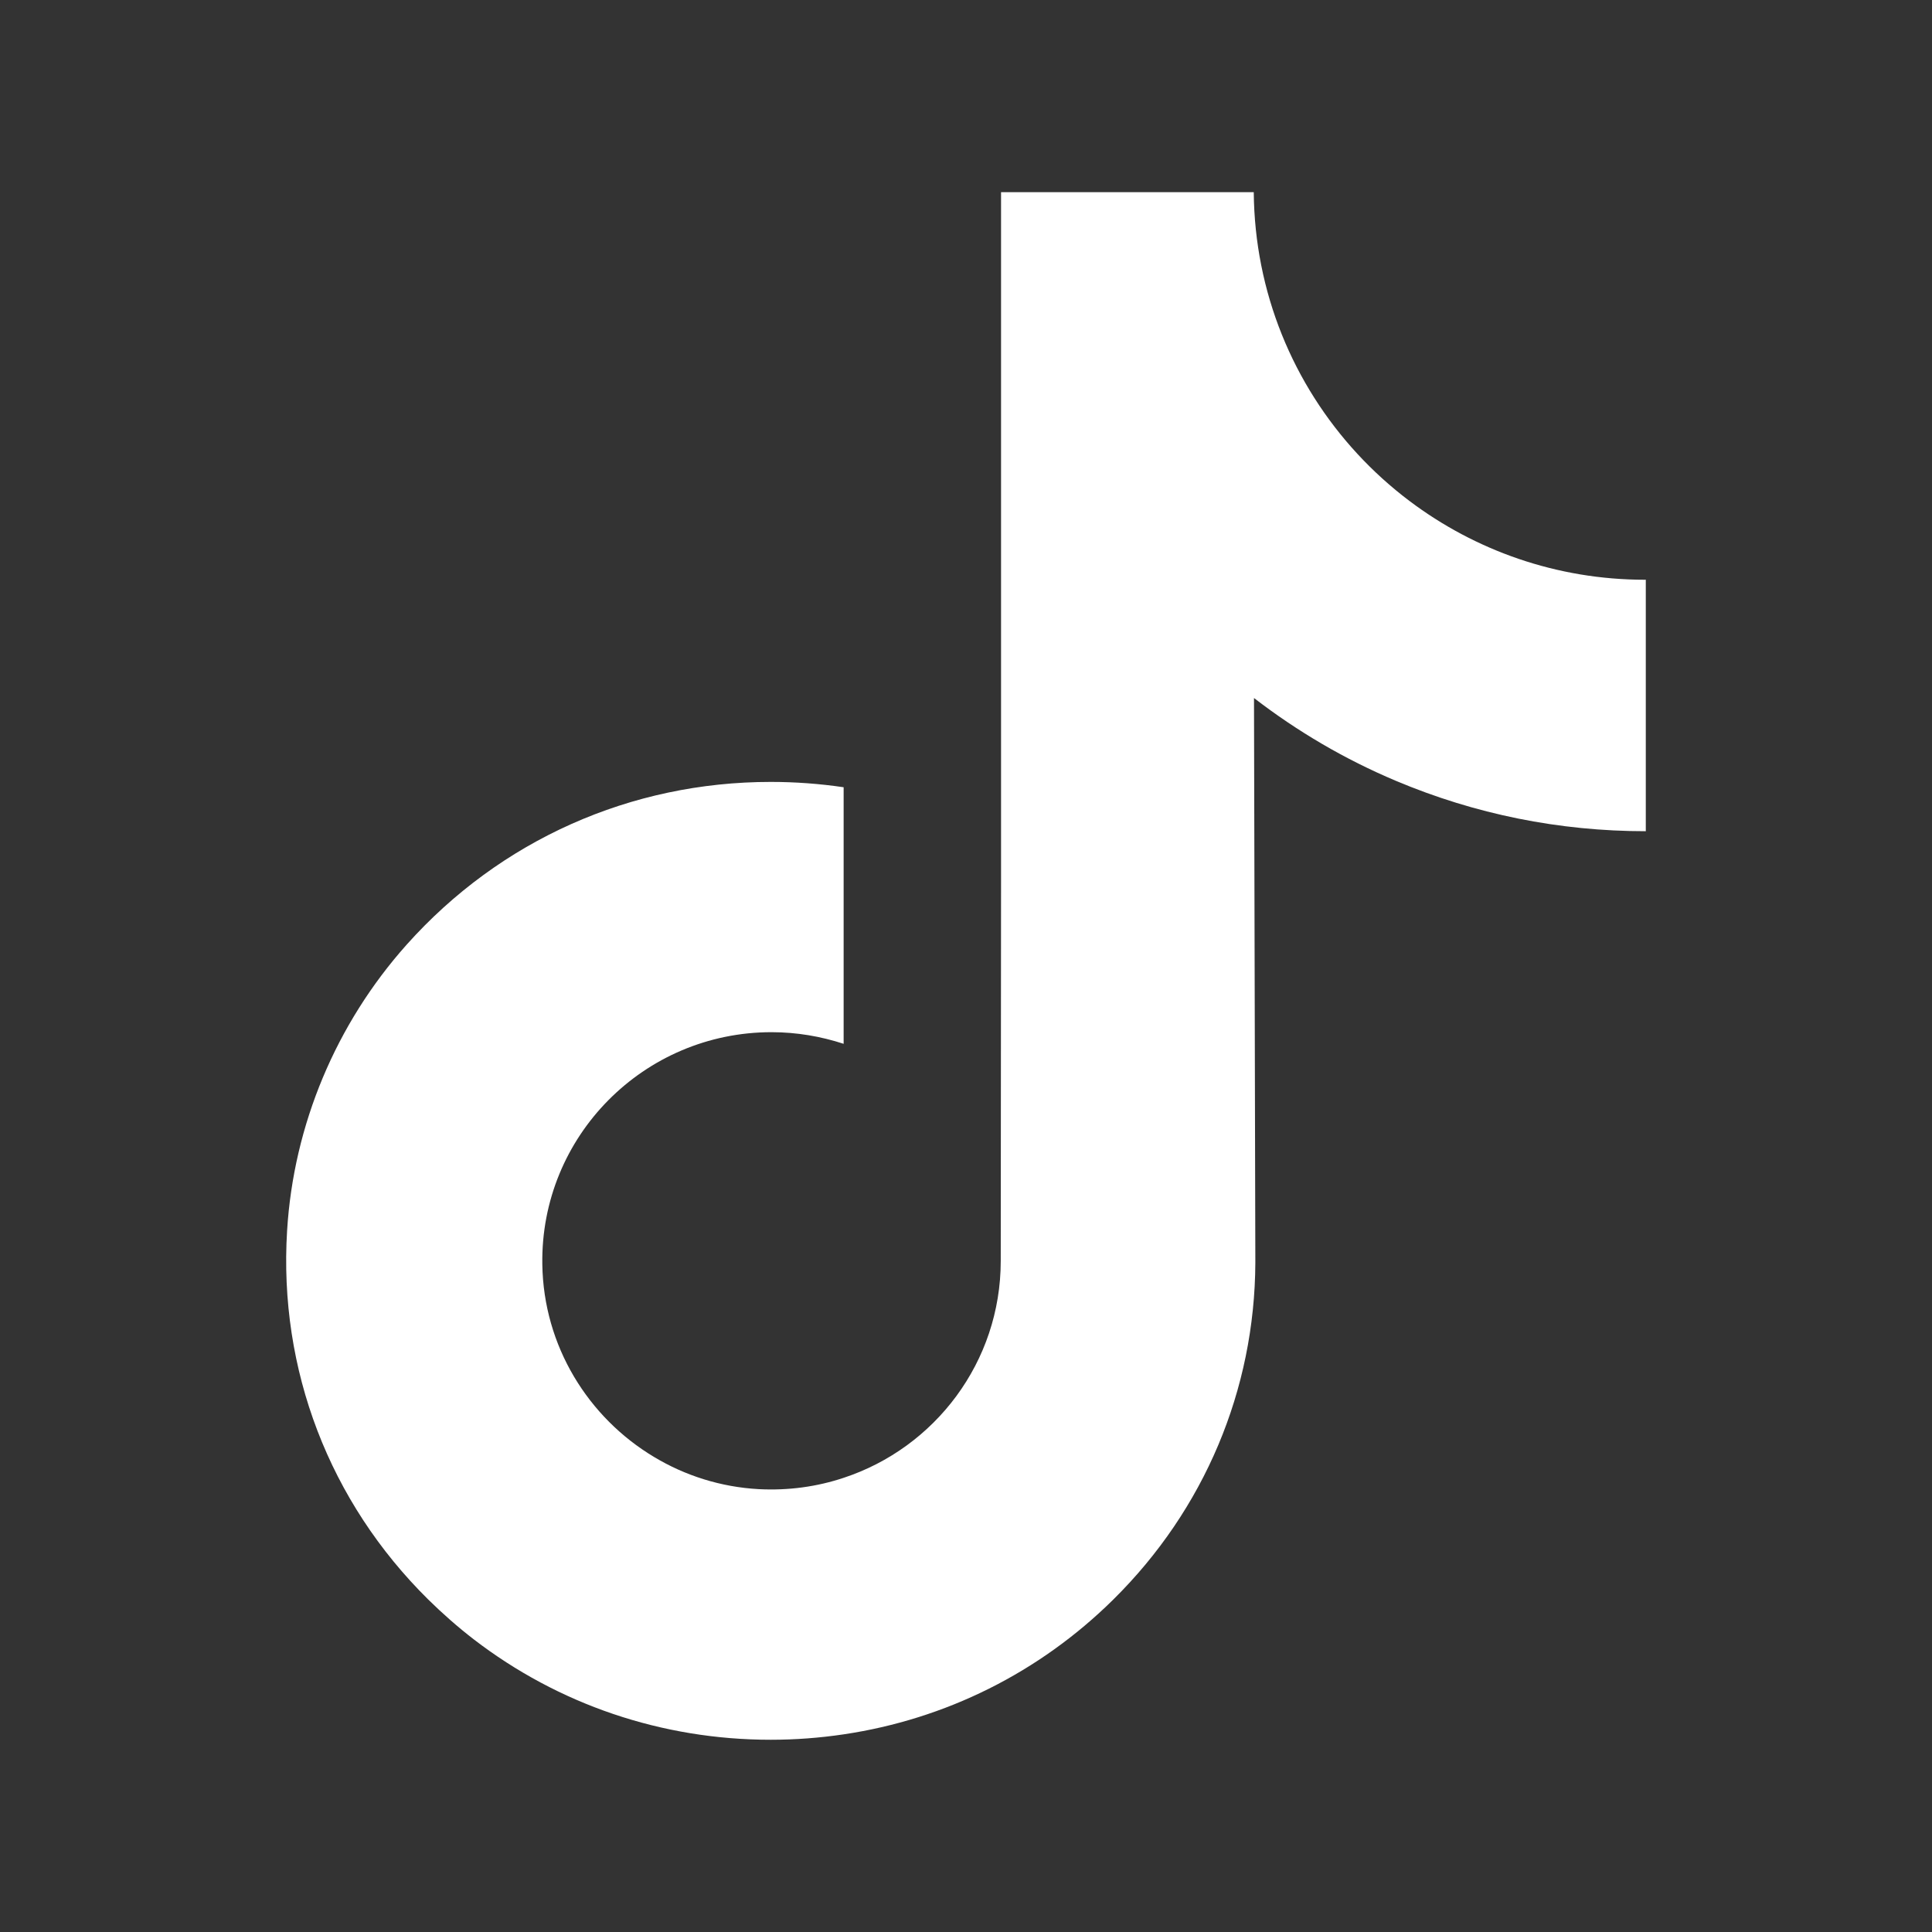 <?xml version="1.0" encoding="iso-8859-1"?>
<!-- Generator: Adobe Illustrator 16.0.0, SVG Export Plug-In . SVG Version: 6.00 Build 0)  -->
<!DOCTYPE svg PUBLIC "-//W3C//DTD SVG 1.1//EN" "http://www.w3.org/Graphics/SVG/1.1/DTD/svg11.dtd">
<svg version="1.1" id="&#x5716;&#x5C64;_1" xmlns="http://www.w3.org/2000/svg" xmlns:xlink="http://www.w3.org/1999/xlink" x="0px"
	 y="0px" width="50px" height="50px" viewBox="0 0 50 50" style="enable-background:new 0 0 50 50;" xml:space="preserve">
<rect x="0" y="0" width="50" height="50" fill="#333333" stroke="none"/>
<g>
	<path style="fill:#FFFFFF;" d="M42.575,15.004c-2.29,0-4.401-0.761-6.098-2.039c-1.945-1.466-3.343-3.617-3.836-6.097
		c-0.122-0.613-0.188-1.244-0.194-1.895h-6.54v17.869l-0.008,9.791c0,2.615-1.703,4.835-4.066,5.613
		c-0.686,0.229-1.426,0.333-2.197,0.293c-0.984-0.054-1.907-0.351-2.708-0.832c-1.705-1.02-2.862-2.87-2.893-4.987
		c-0.05-3.309,2.625-6.007,5.932-6.007c0.652,0,1.279,0.109,1.866,0.301v-4.884v-1.756c-0.62-0.091-1.249-0.138-1.886-0.138
		c-3.619,0-7.003,1.503-9.423,4.212c-1.828,2.048-2.926,4.662-3.094,7.4c-0.222,3.601,1.096,7.021,3.65,9.545
		c0.375,0.369,0.769,0.716,1.18,1.033c2.19,1.684,4.868,2.599,7.687,2.599c0.637,0,1.267-0.048,1.886-0.14
		c2.634-0.391,5.064-1.595,6.982-3.492c2.355-2.329,3.658-5.423,3.673-8.712l-0.035-14.616c1.125,0.867,2.353,1.587,3.672,2.143
		c2.053,0.865,4.228,1.304,6.468,1.304v-4.75v-1.762C42.596,15.004,42.576,15.004,42.575,15.004z"/>
</g>
</svg>
